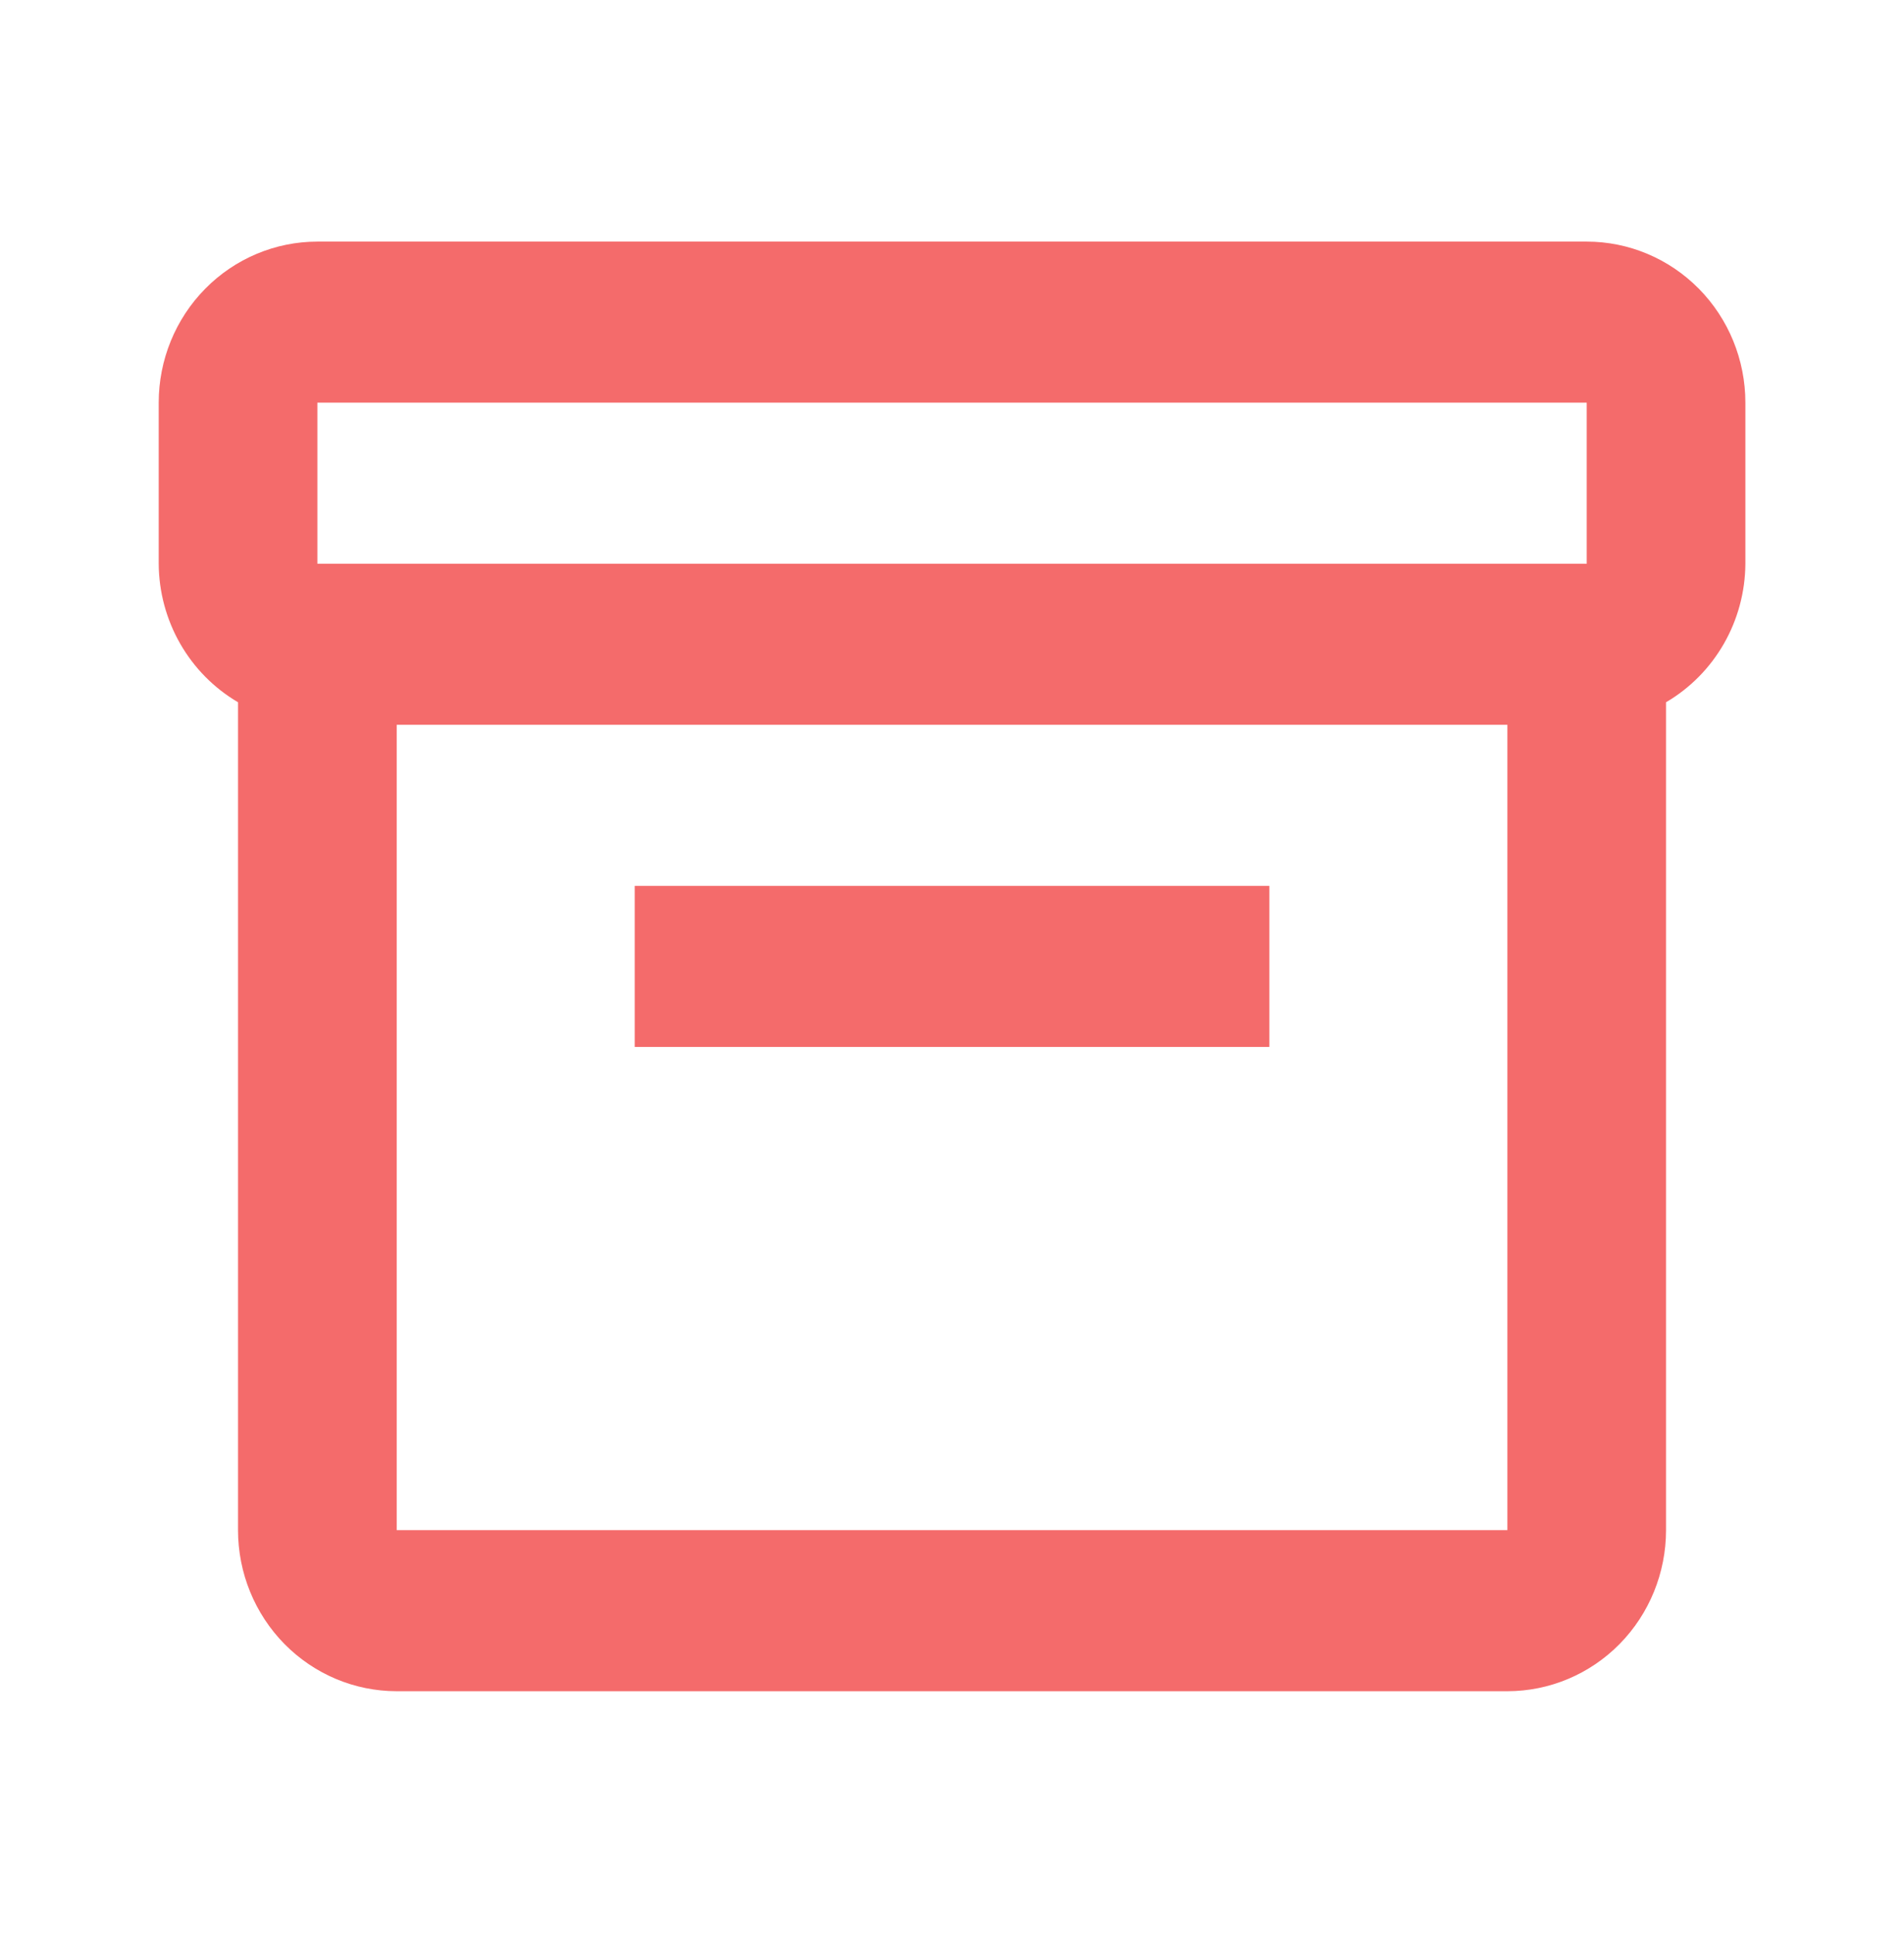 <?xml version="1.0" encoding="UTF-8"?>
<svg xmlns="http://www.w3.org/2000/svg" width="68" height="69" viewBox="0 0 68 69" fill="none">
  <path d="M56.668 8.625H11.335C9.832 8.625 8.39 9.231 7.328 10.309C6.265 11.387 5.668 12.85 5.668 14.375V20.125C5.674 21.128 5.939 22.113 6.436 22.98C6.933 23.848 7.645 24.568 8.501 25.07V54.625C8.501 56.15 9.098 57.612 10.161 58.691C11.224 59.769 12.665 60.375 14.168 60.375H53.835C55.337 60.375 56.779 59.769 57.842 58.691C58.904 57.612 59.501 56.15 59.501 54.625V25.07C60.358 24.568 61.07 23.848 61.567 22.98C62.064 22.113 62.329 21.128 62.335 20.125V14.375C62.335 12.85 61.738 11.387 60.675 10.309C59.612 9.231 58.171 8.625 56.668 8.625ZM11.335 14.375H56.668V20.125H11.335V14.375ZM14.168 54.625V25.875H53.835V54.625H14.168Z" fill="#F46B6B"></path>
  <path d="M22.668 31.625H45.335V37.375H22.668V31.625Z" fill="#F46B6B"></path>
</svg>
